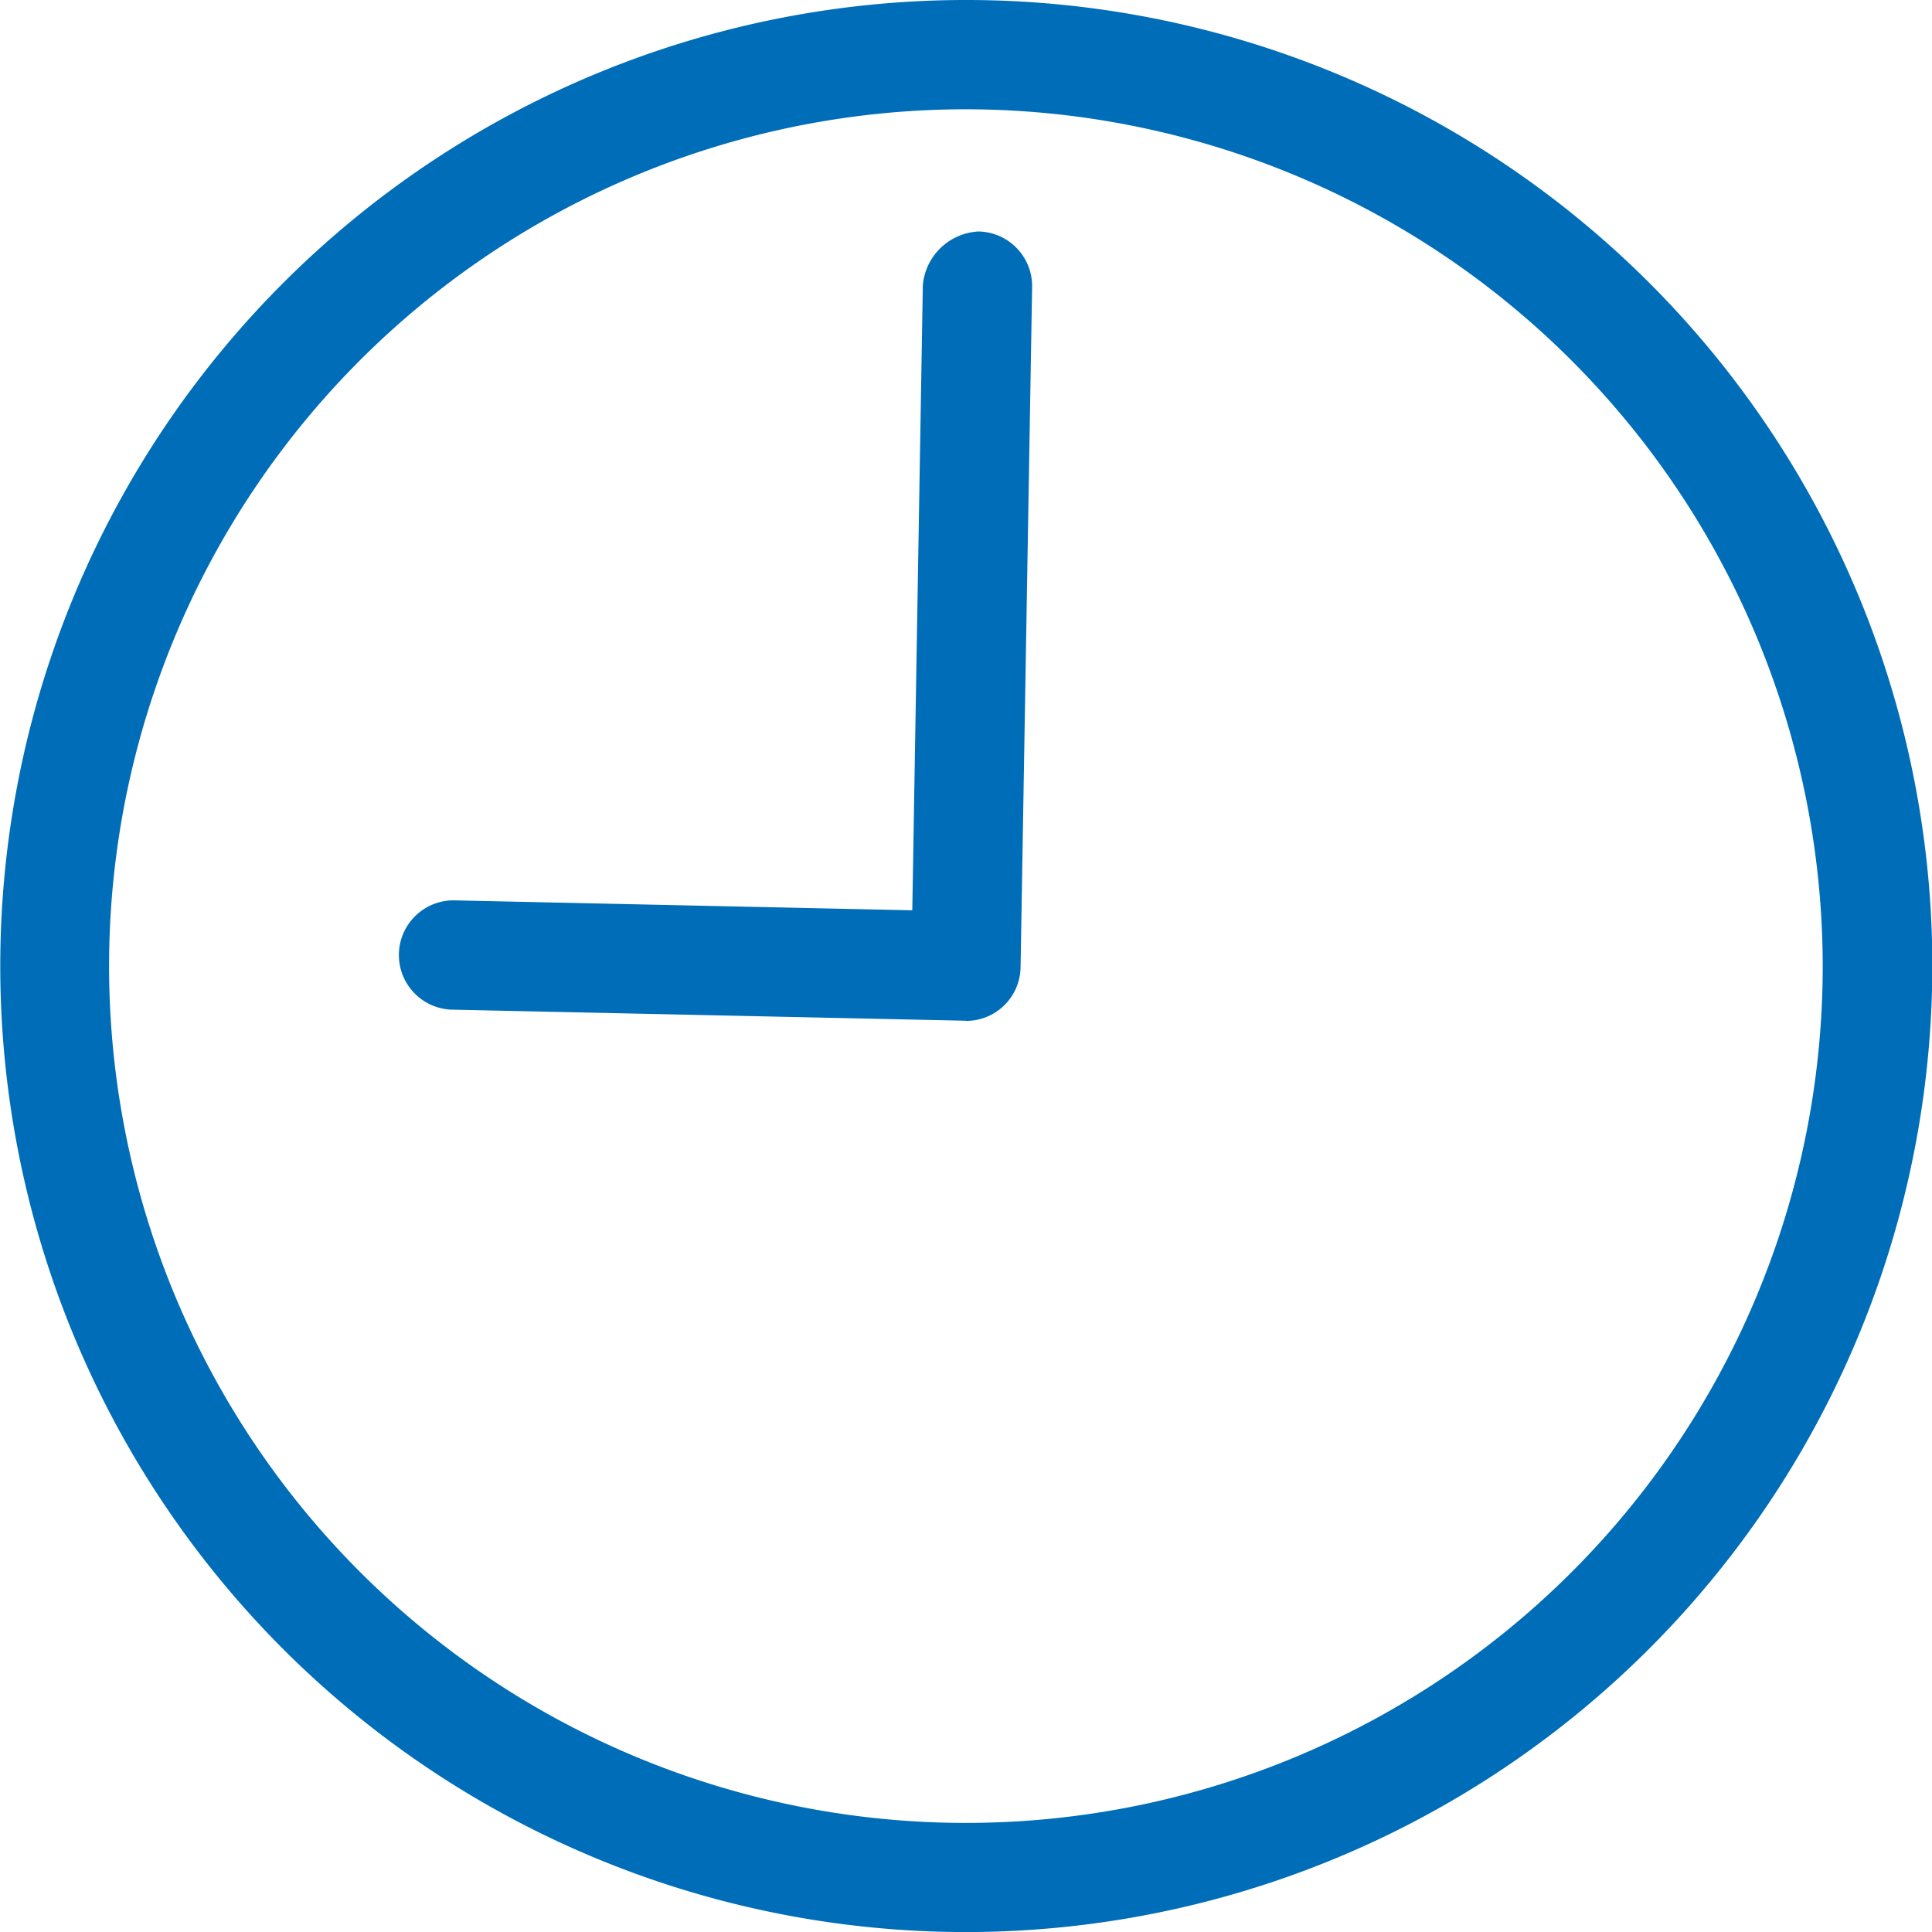 <svg xmlns="http://www.w3.org/2000/svg" width="29.295" height="29.296" viewBox="0 0 29.295 29.296">
  <g id="time02" transform="translate(-403 -2815.133)">
    <path id="パス_1583" data-name="パス 1583" d="M14.647,74.429A14.648,14.648,0,1,1,29.3,59.781,14.663,14.663,0,0,1,14.647,74.429m0-27.639A12.992,12.992,0,1,0,27.638,59.781,13.005,13.005,0,0,0,14.647,46.79" transform="translate(403 2770)" fill="#006db8"/>
    <path id="パス_1584" data-name="パス 1584" d="M14.647,60.61h-.018l-7.792-.168a.829.829,0,0,1,.036-1.657l6.96.151.16-9.48a.894.894,0,0,1,.843-.813.829.829,0,0,1,.814.844L15.475,59.8a.826.826,0,0,1-.828.813" transform="translate(403 2770)" fill="#006db8"/>
  </g>
</svg>
